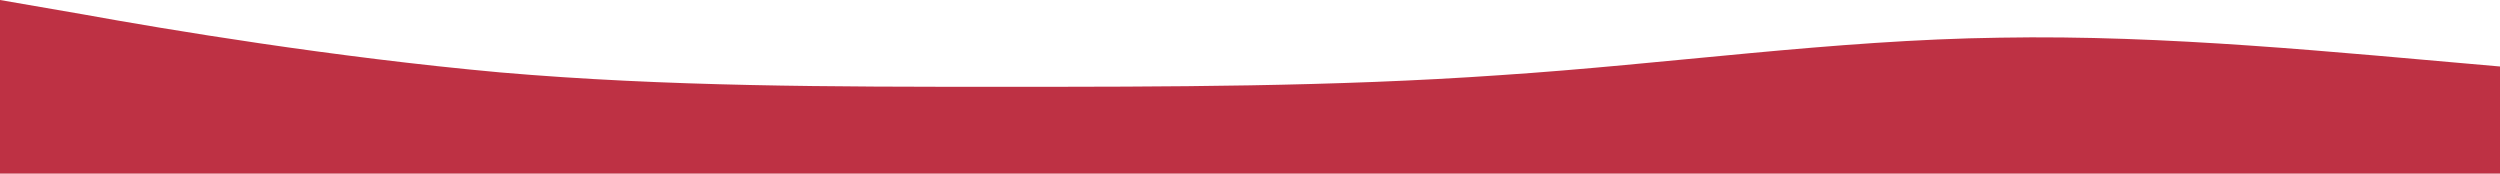 <?xml version="1.0" standalone="no"?>
<svg xmlns:xlink="http://www.w3.org/1999/xlink" id="wave" style="transform:rotate(180deg); transition: 0.3s" viewBox="0 0 1440 100" version="1.1" xmlns="http://www.w3.org/2000/svg"><defs><linearGradient id="sw-gradient-0" x1="0" x2="0" y1="1" y2="0"><stop stop-color="rgba(190, 49, 68, 1)" offset="0%"/><stop stop-color="rgba(190, 49, 68, 1)" offset="100%"/></linearGradient></defs><path style="transform:translate(0, 0px); opacity:1" fill="url(#sw-gradient-0)" d="M0,0L48,8.3C96,17,192,33,288,41.7C384,50,480,50,576,50C672,50,768,50,864,43.3C960,37,1056,23,1152,21.7C1248,20,1344,30,1440,38.3C1536,47,1632,53,1728,53.3C1824,53,1920,47,2016,38.3C2112,30,2208,20,2304,26.7C2400,33,2496,57,2592,70C2688,83,2784,87,2880,85C2976,83,3072,77,3168,63.3C3264,50,3360,30,3456,25C3552,20,3648,30,3744,36.7C3840,43,3936,47,4032,51.7C4128,57,4224,63,4320,61.7C4416,60,4512,50,4608,41.7C4704,33,4800,27,4896,33.3C4992,40,5088,60,5184,56.7C5280,53,5376,27,5472,25C5568,23,5664,47,5760,55C5856,63,5952,57,6048,55C6144,53,6240,57,6336,48.3C6432,40,6528,20,6624,18.3C6720,17,6816,33,6864,41.7L6912,50L6912,100L6864,100C6816,100,6720,100,6624,100C6528,100,6432,100,6336,100C6240,100,6144,100,6048,100C5952,100,5856,100,5760,100C5664,100,5568,100,5472,100C5376,100,5280,100,5184,100C5088,100,4992,100,4896,100C4800,100,4704,100,4608,100C4512,100,4416,100,4320,100C4224,100,4128,100,4032,100C3936,100,3840,100,3744,100C3648,100,3552,100,3456,100C3360,100,3264,100,3168,100C3072,100,2976,100,2880,100C2784,100,2688,100,2592,100C2496,100,2400,100,2304,100C2208,100,2112,100,2016,100C1920,100,1824,100,1728,100C1632,100,1536,100,1440,100C1344,100,1248,100,1152,100C1056,100,960,100,864,100C768,100,672,100,576,100C480,100,384,100,288,100C192,100,96,100,48,100L0,100Z"/></svg>